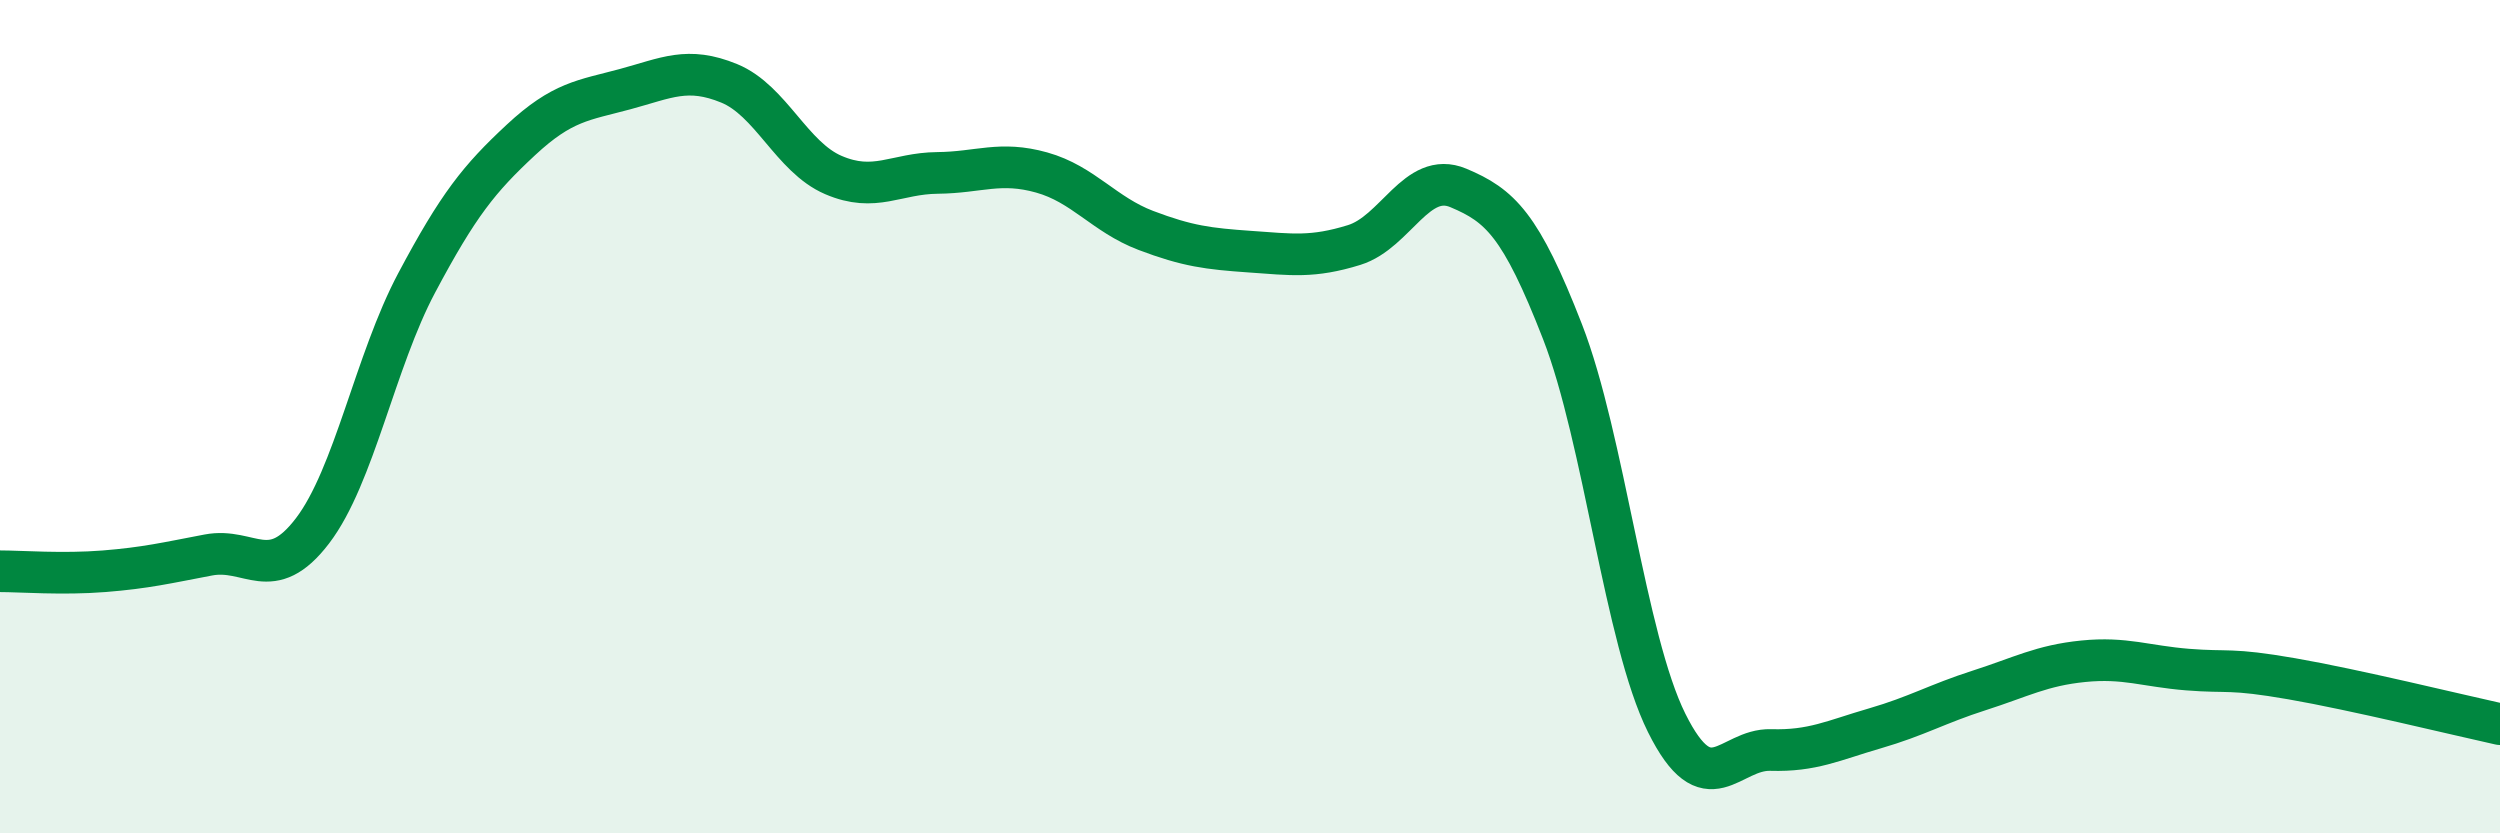 
    <svg width="60" height="20" viewBox="0 0 60 20" xmlns="http://www.w3.org/2000/svg">
      <path
        d="M 0,13.71 C 0.5,13.71 1.5,13.79 2.5,13.71 C 3.5,13.63 4,13.51 5,13.32 C 6,13.13 6.5,14.05 7.5,12.74 C 8.5,11.43 9,8.67 10,6.79 C 11,4.91 11.5,4.29 12.5,3.36 C 13.5,2.43 14,2.41 15,2.14 C 16,1.87 16.5,1.59 17.5,2 C 18.5,2.41 19,3.77 20,4.2 C 21,4.63 21.5,4.16 22.5,4.15 C 23.5,4.14 24,3.86 25,4.14 C 26,4.42 26.5,5.15 27.5,5.53 C 28.5,5.91 29,5.97 30,6.04 C 31,6.11 31.5,6.19 32.5,5.88 C 33.5,5.57 34,4.09 35,4.51 C 36,4.93 36.5,5.39 37.5,7.96 C 38.5,10.53 39,15.34 40,17.35 C 41,19.36 41.5,17.97 42.5,18 C 43.5,18.03 44,17.77 45,17.48 C 46,17.19 46.5,16.89 47.5,16.57 C 48.5,16.25 49,15.97 50,15.87 C 51,15.77 51.5,15.99 52.5,16.07 C 53.5,16.15 53.5,16.03 55,16.29 C 56.5,16.55 59,17.16 60,17.38L60 20L0 20Z"
        fill="#008740"
        opacity="0.1"
        stroke-linecap="round"
        stroke-linejoin="round"
      />
      <path
        d="M 0,13.71 C 0.5,13.71 1.5,13.79 2.5,13.71 C 3.5,13.63 4,13.51 5,13.32 C 6,13.13 6.5,14.05 7.5,12.74 C 8.5,11.43 9,8.67 10,6.79 C 11,4.91 11.5,4.29 12.5,3.36 C 13.5,2.43 14,2.41 15,2.14 C 16,1.87 16.5,1.59 17.5,2 C 18.5,2.41 19,3.77 20,4.2 C 21,4.63 21.5,4.16 22.5,4.15 C 23.5,4.14 24,3.86 25,4.14 C 26,4.42 26.5,5.15 27.5,5.53 C 28.5,5.91 29,5.97 30,6.04 C 31,6.11 31.5,6.19 32.5,5.88 C 33.5,5.57 34,4.09 35,4.51 C 36,4.93 36.5,5.39 37.5,7.96 C 38.5,10.53 39,15.34 40,17.35 C 41,19.36 41.5,17.97 42.5,18 C 43.5,18.03 44,17.77 45,17.48 C 46,17.19 46.5,16.89 47.5,16.57 C 48.5,16.25 49,15.97 50,15.87 C 51,15.77 51.5,15.99 52.5,16.07 C 53.5,16.15 53.5,16.03 55,16.29 C 56.5,16.55 59,17.16 60,17.38"
        stroke="#008740"
        stroke-width="1"
        fill="none"
        stroke-linecap="round"
        stroke-linejoin="round"
      />
    </svg>
  